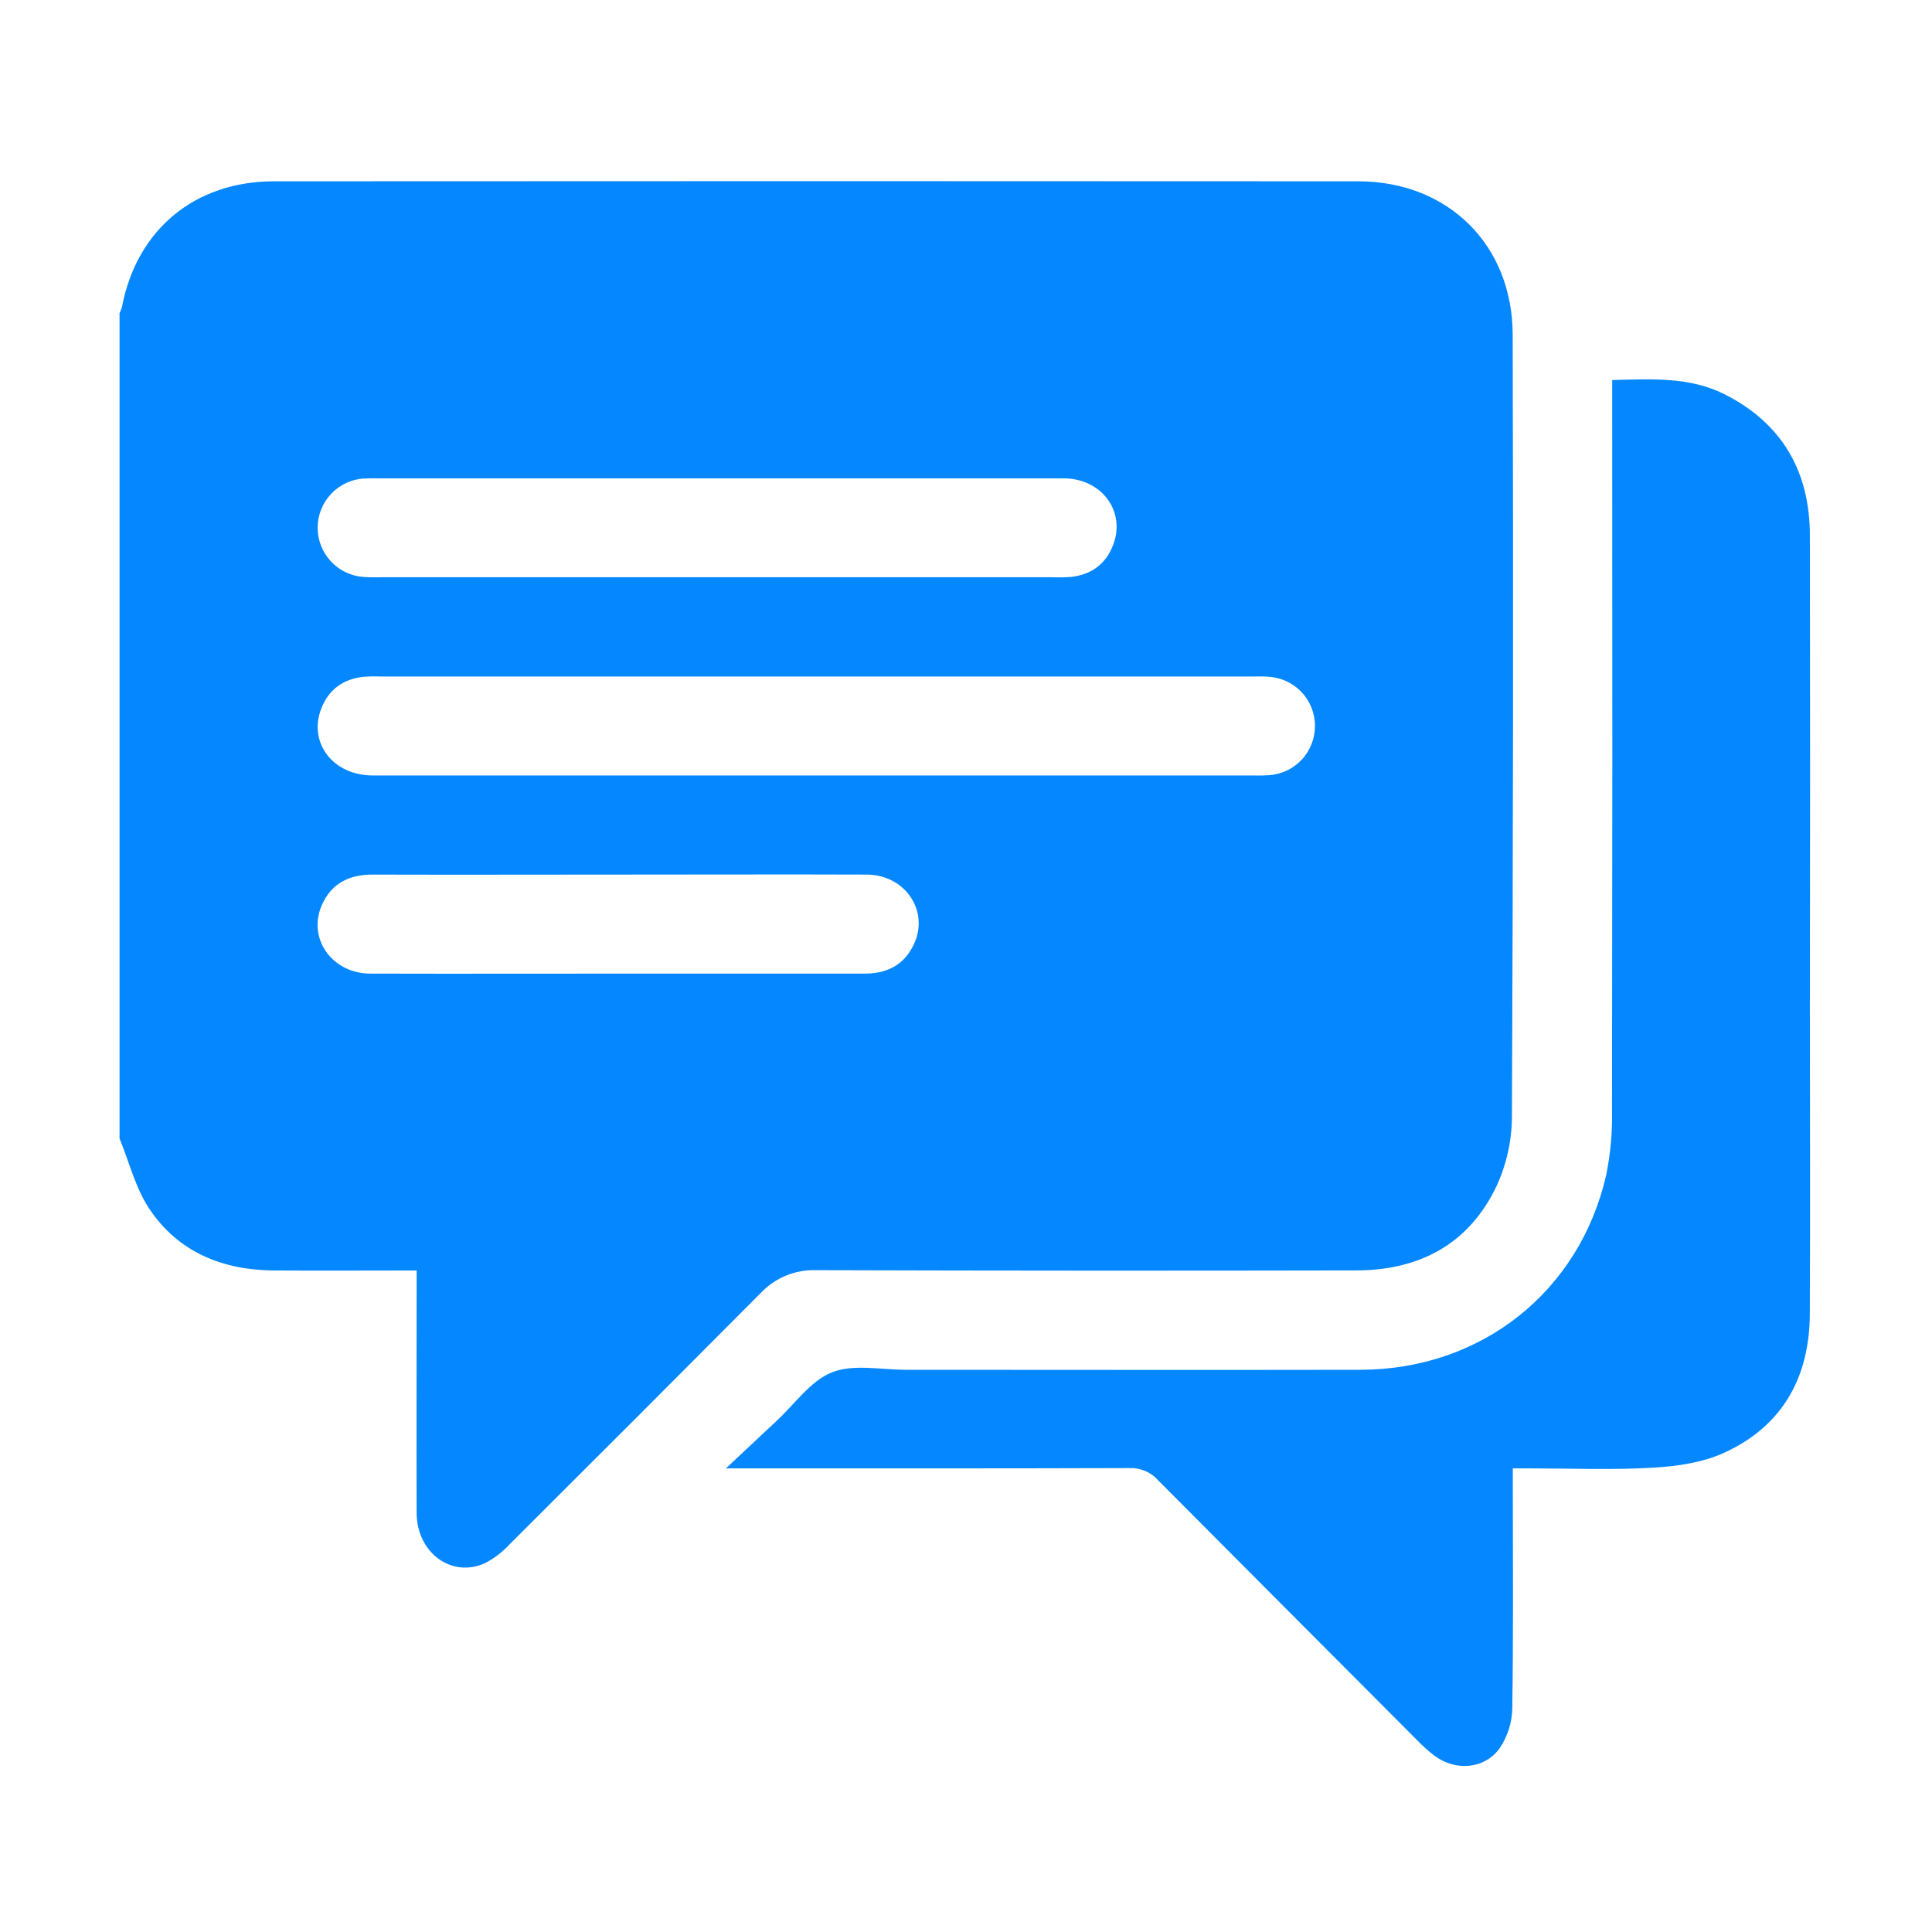 <?xml version="1.0" encoding="UTF-8"?> <svg xmlns="http://www.w3.org/2000/svg" width="32" height="32" viewBox="0 0 32 32" fill="none"><path d="M25.055 5.55C25.055 4.062 23.989 3.004 22.498 3.003C16.512 2.999 10.526 2.999 4.54 3.003C3.221 3.003 2.262 3.809 2.02 5.085C2.01 5.12 1.997 5.154 1.98 5.187V18.857C2.141 19.248 2.244 19.679 2.474 20.023C2.954 20.741 3.687 21.037 4.539 21.043C5.313 21.048 6.087 21.043 6.901 21.043V21.343C6.901 22.582 6.897 23.821 6.901 25.06C6.904 25.721 7.483 26.144 8.037 25.889C8.19 25.809 8.328 25.702 8.444 25.575C9.832 24.193 11.217 22.807 12.598 21.418C12.716 21.293 12.859 21.194 13.018 21.128C13.177 21.063 13.348 21.032 13.52 21.038C16.499 21.047 19.479 21.048 22.458 21.042C23.514 21.042 24.337 20.603 24.793 19.634C24.955 19.278 25.04 18.893 25.042 18.502C25.062 14.186 25.066 9.869 25.055 5.55ZM6.033 7.927C6.124 7.92 6.215 7.923 6.307 7.923H11.88C13.792 7.923 15.704 7.923 17.615 7.923C18.248 7.923 18.651 8.471 18.437 9.026C18.316 9.345 18.073 9.519 17.738 9.556C17.638 9.563 17.537 9.565 17.437 9.561H6.321C6.221 9.561 6.12 9.565 6.021 9.556C5.814 9.542 5.62 9.449 5.479 9.296C5.337 9.144 5.26 8.943 5.261 8.735C5.263 8.527 5.343 8.328 5.487 8.177C5.63 8.027 5.826 7.936 6.033 7.925V7.927ZM15.138 15.637C14.981 15.979 14.696 16.126 14.324 16.126C13.095 16.126 11.866 16.126 10.638 16.126C9.136 16.126 7.634 16.13 6.132 16.126C5.495 16.123 5.086 15.538 5.333 14.986C5.49 14.633 5.783 14.485 6.167 14.486C7.523 14.49 8.879 14.486 10.235 14.486C11.61 14.486 12.984 14.481 14.359 14.486C14.992 14.49 15.395 15.087 15.138 15.637ZM21.005 12.84C20.905 12.848 20.805 12.844 20.705 12.844H13.519C11.07 12.844 8.62 12.844 6.171 12.844C5.517 12.844 5.103 12.303 5.32 11.739C5.442 11.421 5.684 11.246 6.021 11.21C6.112 11.203 6.203 11.201 6.294 11.205C11.111 11.205 15.929 11.205 20.747 11.205C20.828 11.205 20.911 11.202 20.992 11.208C21.202 11.215 21.402 11.304 21.549 11.454C21.696 11.605 21.779 11.807 21.78 12.018C21.782 12.228 21.703 12.431 21.559 12.585C21.414 12.738 21.216 12.83 21.006 12.841L21.005 12.84Z" fill="#0487FF"></path><path d="M29.976 21.763C29.972 22.812 29.524 23.62 28.56 24.061C28.201 24.226 27.774 24.287 27.373 24.31C26.701 24.349 26.025 24.321 25.351 24.321H25.057V24.64C25.057 25.86 25.067 27.081 25.048 28.302C25.042 28.535 24.97 28.762 24.84 28.955C24.593 29.302 24.114 29.339 23.768 29.087C23.667 29.01 23.571 28.926 23.483 28.834C22.048 27.396 20.614 25.957 19.181 24.517C19.122 24.45 19.048 24.398 18.966 24.363C18.884 24.328 18.795 24.312 18.706 24.316C16.601 24.323 14.497 24.321 12.392 24.321H12.023C12.34 24.023 12.602 23.777 12.864 23.533C13.165 23.254 13.425 22.871 13.78 22.73C14.136 22.589 14.587 22.688 14.997 22.688C17.512 22.688 20.026 22.693 22.541 22.688C24.54 22.682 26.166 21.39 26.605 19.456C26.675 19.108 26.707 18.754 26.7 18.4C26.706 14.482 26.707 10.564 26.703 6.646V6.295C27.361 6.278 27.985 6.24 28.561 6.529C29.517 7.01 29.975 7.807 29.977 8.866C29.982 11.472 29.982 14.077 29.977 16.683C29.978 18.374 29.984 20.069 29.976 21.763Z" fill="#0487FF"></path></svg> 